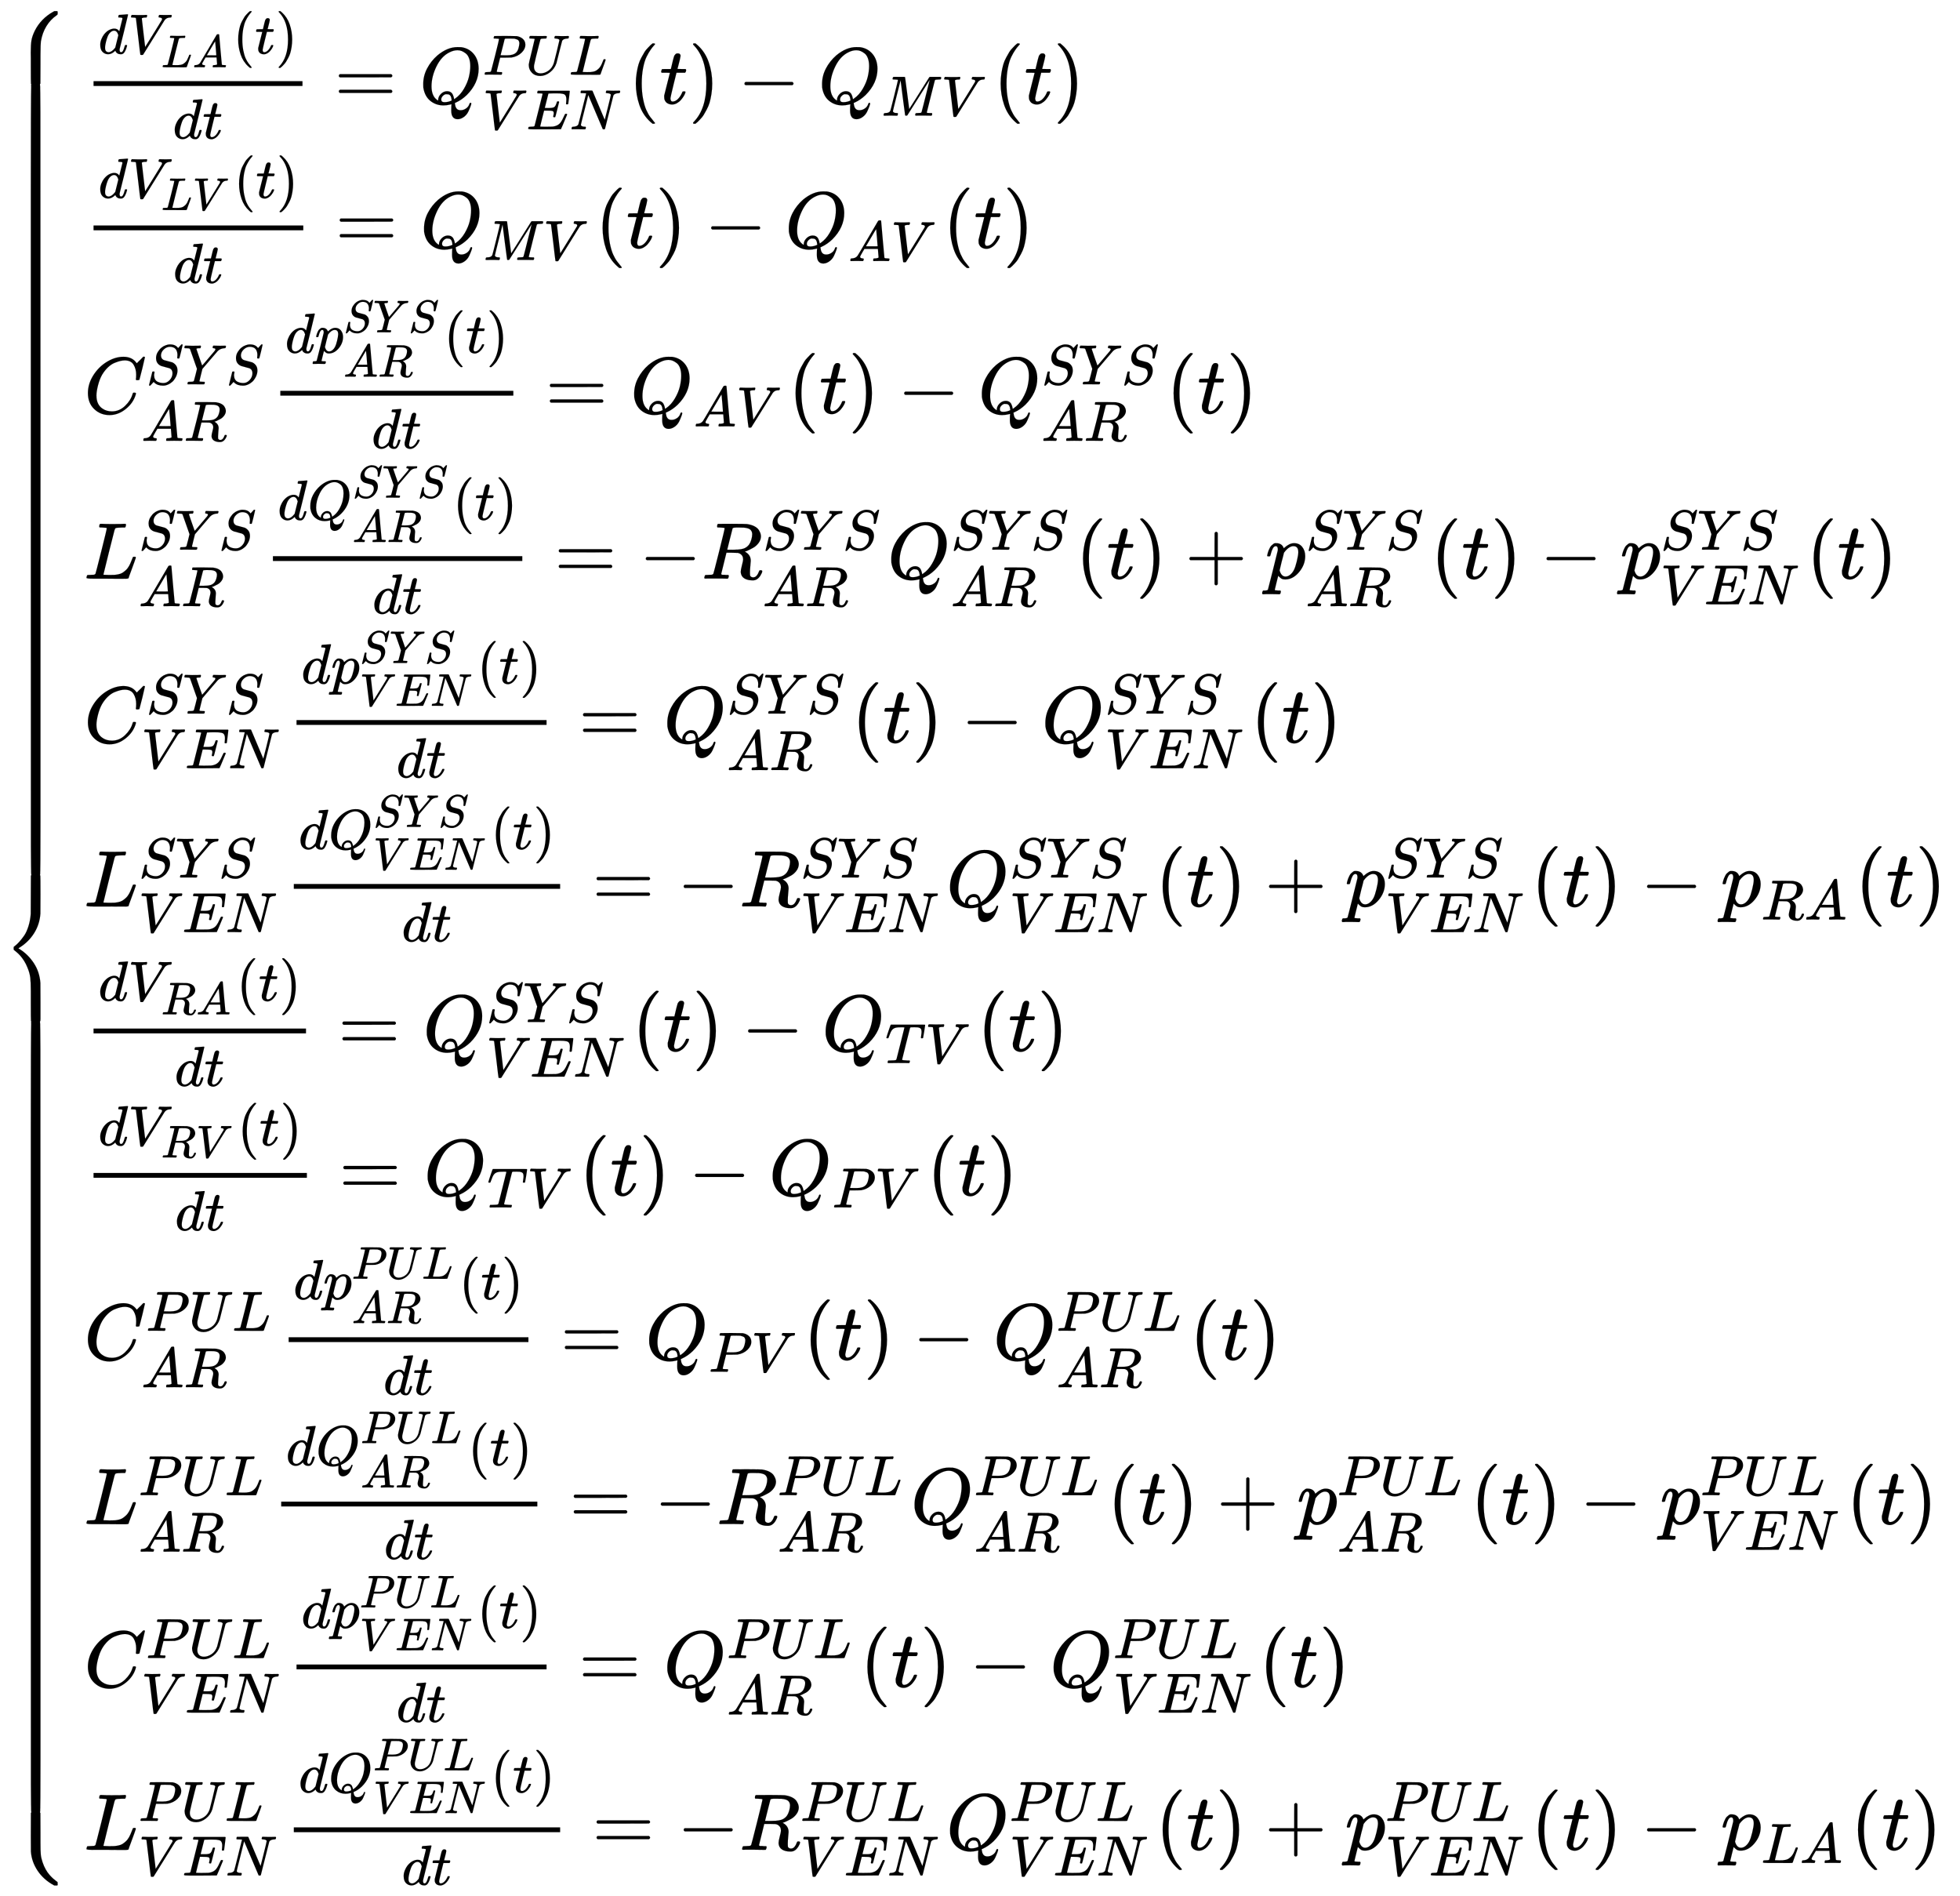 <svg xmlns:xlink="http://www.w3.org/1999/xlink" width="56.694ex" height="54.843ex" style="vertical-align: -26.526ex; margin-bottom: -0.312ex;" viewBox="0 -12057.5 24409.8 23612.7" role="img" focusable="false" xmlns="http://www.w3.org/2000/svg" aria-labelledby="MathJax-SVG-1-Title"><title id="MathJax-SVG-1-Title">StartLayout Enlarged left brace 1st Row  StartFraction d upper V Subscript upper L upper A Baseline left parenthesis t right parenthesis Over d t EndFraction equals upper Q Subscript upper V upper E upper N Superscript upper P upper U upper L Baseline left parenthesis t right parenthesis minus upper Q Subscript upper M upper V Baseline left parenthesis t right parenthesis 2nd Row  StartFraction d upper V Subscript upper L upper V Baseline left parenthesis t right parenthesis Over d t EndFraction equals upper Q Subscript upper M upper V Baseline left parenthesis t right parenthesis minus upper Q Subscript upper A upper V Baseline left parenthesis t right parenthesis 3rd Row  upper C Subscript upper A upper R Superscript upper S upper Y upper S Baseline StartFraction d p Subscript upper A upper R Superscript upper S upper Y upper S Baseline left parenthesis t right parenthesis Over d t EndFraction equals upper Q Subscript upper A upper V Baseline left parenthesis t right parenthesis minus upper Q Subscript upper A upper R Superscript upper S upper Y upper S Baseline left parenthesis t right parenthesis 4th Row  upper L Subscript upper A upper R Superscript upper S upper Y upper S Baseline StartFraction d upper Q Subscript upper A upper R Superscript upper S upper Y upper S Baseline left parenthesis t right parenthesis Over d t EndFraction equals minus upper R Subscript upper A upper R Superscript upper S upper Y upper S Baseline upper Q Subscript upper A upper R Superscript upper S upper Y upper S Baseline left parenthesis t right parenthesis plus p Subscript upper A upper R Superscript upper S upper Y upper S Baseline left parenthesis t right parenthesis minus p Subscript upper V upper E upper N Superscript upper S upper Y upper S Baseline left parenthesis t right parenthesis 5th Row  upper C Subscript upper V upper E upper N Superscript upper S upper Y upper S Baseline StartFraction d p Subscript upper V upper E upper N Superscript upper S upper Y upper S Baseline left parenthesis t right parenthesis Over d t EndFraction equals upper Q Subscript upper A upper R Superscript upper S upper Y upper S Baseline left parenthesis t right parenthesis minus upper Q Subscript upper V upper E upper N Superscript upper S upper Y upper S Baseline left parenthesis t right parenthesis 6th Row  upper L Subscript upper V upper E upper N Superscript upper S upper Y upper S Baseline StartFraction d upper Q Subscript upper V upper E upper N Superscript upper S upper Y upper S Baseline left parenthesis t right parenthesis Over d t EndFraction equals minus upper R Subscript upper V upper E upper N Superscript upper S upper Y upper S Baseline upper Q Subscript upper V upper E upper N Superscript upper S upper Y upper S Baseline left parenthesis t right parenthesis plus p Subscript upper V upper E upper N Superscript upper S upper Y upper S Baseline left parenthesis t right parenthesis minus p Subscript upper R upper A Baseline left parenthesis t right parenthesis 7th Row  StartFraction d upper V Subscript upper R upper A Baseline left parenthesis t right parenthesis Over d t EndFraction equals upper Q Subscript upper V upper E upper N Superscript upper S upper Y upper S Baseline left parenthesis t right parenthesis minus upper Q Subscript upper T upper V Baseline left parenthesis t right parenthesis 8th Row  StartFraction d upper V Subscript upper R upper V Baseline left parenthesis t right parenthesis Over d t EndFraction equals upper Q Subscript upper T upper V Baseline left parenthesis t right parenthesis minus upper Q Subscript upper P upper V Baseline left parenthesis t right parenthesis 9th Row  upper C Subscript upper A upper R Superscript upper P upper U upper L Baseline StartFraction d p Subscript upper A upper R Superscript upper P upper U upper L Baseline left parenthesis t right parenthesis Over d t EndFraction equals upper Q Subscript upper P upper V Baseline left parenthesis t right parenthesis minus upper Q Subscript upper A upper R Superscript upper P upper U upper L Baseline left parenthesis t right parenthesis 10th Row  upper L Subscript upper A upper R Superscript upper P upper U upper L Baseline StartFraction d upper Q Subscript upper A upper R Superscript upper P upper U upper L Baseline left parenthesis t right parenthesis Over d t EndFraction equals minus upper R Subscript upper A upper R Superscript upper P upper U upper L Baseline upper Q Subscript upper A upper R Superscript upper P upper U upper L Baseline left parenthesis t right parenthesis plus p Subscript upper A upper R Superscript upper P upper U upper L Baseline left parenthesis t right parenthesis minus p Subscript upper V upper E upper N Superscript upper P upper U upper L Baseline left parenthesis t right parenthesis 11th Row  upper C Subscript upper V upper E upper N Superscript upper P upper U upper L Baseline StartFraction d p Subscript upper V upper E upper N Superscript upper P upper U upper L Baseline left parenthesis t right parenthesis Over d t EndFraction equals upper Q Subscript upper A upper R Superscript upper P upper U upper L Baseline left parenthesis t right parenthesis minus upper Q Subscript upper V upper E upper N Superscript upper P upper U upper L Baseline left parenthesis t right parenthesis 12th Row  upper L Subscript upper V upper E upper N Superscript upper P upper U upper L Baseline StartFraction d upper Q Subscript upper V upper E upper N Superscript upper P upper U upper L Baseline left parenthesis t right parenthesis Over d t EndFraction equals minus upper R Subscript upper V upper E upper N Superscript upper P upper U upper L Baseline upper Q Subscript upper V upper E upper N Superscript upper P upper U upper L Baseline left parenthesis t right parenthesis plus p Subscript upper V upper E upper N Superscript upper P upper U upper L Baseline left parenthesis t right parenthesis minus p Subscript upper L upper A Baseline left parenthesis t right parenthesis EndLayout</title><defs aria-hidden="true"><path stroke-width="1" id="E1-MJMAIN-7B" d="M434 -231Q434 -244 428 -250H410Q281 -250 230 -184Q225 -177 222 -172T217 -161T213 -148T211 -133T210 -111T209 -84T209 -47T209 0Q209 21 209 53Q208 142 204 153Q203 154 203 155Q189 191 153 211T82 231Q71 231 68 234T65 250T68 266T82 269Q116 269 152 289T203 345Q208 356 208 377T209 529V579Q209 634 215 656T244 698Q270 724 324 740Q361 748 377 749Q379 749 390 749T408 750H428Q434 744 434 732Q434 719 431 716Q429 713 415 713Q362 710 332 689T296 647Q291 634 291 499V417Q291 370 288 353T271 314Q240 271 184 255L170 250L184 245Q202 239 220 230T262 196T290 137Q291 131 291 1Q291 -134 296 -147Q306 -174 339 -192T415 -213Q429 -213 431 -216Q434 -219 434 -231Z"></path><path stroke-width="1" id="E1-MJMATHI-64" d="M366 683Q367 683 438 688T511 694Q523 694 523 686Q523 679 450 384T375 83T374 68Q374 26 402 26Q411 27 422 35Q443 55 463 131Q469 151 473 152Q475 153 483 153H487H491Q506 153 506 145Q506 140 503 129Q490 79 473 48T445 8T417 -8Q409 -10 393 -10Q359 -10 336 5T306 36L300 51Q299 52 296 50Q294 48 292 46Q233 -10 172 -10Q117 -10 75 30T33 157Q33 205 53 255T101 341Q148 398 195 420T280 442Q336 442 364 400Q369 394 369 396Q370 400 396 505T424 616Q424 629 417 632T378 637H357Q351 643 351 645T353 664Q358 683 366 683ZM352 326Q329 405 277 405Q242 405 210 374T160 293Q131 214 119 129Q119 126 119 118T118 106Q118 61 136 44T179 26Q233 26 290 98L298 109L352 326Z"></path><path stroke-width="1" id="E1-MJMATHI-56" d="M52 648Q52 670 65 683H76Q118 680 181 680Q299 680 320 683H330Q336 677 336 674T334 656Q329 641 325 637H304Q282 635 274 635Q245 630 242 620Q242 618 271 369T301 118L374 235Q447 352 520 471T595 594Q599 601 599 609Q599 633 555 637Q537 637 537 648Q537 649 539 661Q542 675 545 679T558 683Q560 683 570 683T604 682T668 681Q737 681 755 683H762Q769 676 769 672Q769 655 760 640Q757 637 743 637Q730 636 719 635T698 630T682 623T670 615T660 608T652 599T645 592L452 282Q272 -9 266 -16Q263 -18 259 -21L241 -22H234Q216 -22 216 -15Q213 -9 177 305Q139 623 138 626Q133 637 76 637H59Q52 642 52 648Z"></path><path stroke-width="1" id="E1-MJMATHI-4C" d="M228 637Q194 637 192 641Q191 643 191 649Q191 673 202 682Q204 683 217 683Q271 680 344 680Q485 680 506 683H518Q524 677 524 674T522 656Q517 641 513 637H475Q406 636 394 628Q387 624 380 600T313 336Q297 271 279 198T252 88L243 52Q243 48 252 48T311 46H328Q360 46 379 47T428 54T478 72T522 106T564 161Q580 191 594 228T611 270Q616 273 628 273H641Q647 264 647 262T627 203T583 83T557 9Q555 4 553 3T537 0T494 -1Q483 -1 418 -1T294 0H116Q32 0 32 10Q32 17 34 24Q39 43 44 45Q48 46 59 46H65Q92 46 125 49Q139 52 144 61Q147 65 216 339T285 628Q285 635 228 637Z"></path><path stroke-width="1" id="E1-MJMATHI-41" d="M208 74Q208 50 254 46Q272 46 272 35Q272 34 270 22Q267 8 264 4T251 0Q249 0 239 0T205 1T141 2Q70 2 50 0H42Q35 7 35 11Q37 38 48 46H62Q132 49 164 96Q170 102 345 401T523 704Q530 716 547 716H555H572Q578 707 578 706L606 383Q634 60 636 57Q641 46 701 46Q726 46 726 36Q726 34 723 22Q720 7 718 4T704 0Q701 0 690 0T651 1T578 2Q484 2 455 0H443Q437 6 437 9T439 27Q443 40 445 43L449 46H469Q523 49 533 63L521 213H283L249 155Q208 86 208 74ZM516 260Q516 271 504 416T490 562L463 519Q447 492 400 412L310 260L413 259Q516 259 516 260Z"></path><path stroke-width="1" id="E1-MJMAIN-28" d="M94 250Q94 319 104 381T127 488T164 576T202 643T244 695T277 729T302 750H315H319Q333 750 333 741Q333 738 316 720T275 667T226 581T184 443T167 250T184 58T225 -81T274 -167T316 -220T333 -241Q333 -250 318 -250H315H302L274 -226Q180 -141 137 -14T94 250Z"></path><path stroke-width="1" id="E1-MJMATHI-74" d="M26 385Q19 392 19 395Q19 399 22 411T27 425Q29 430 36 430T87 431H140L159 511Q162 522 166 540T173 566T179 586T187 603T197 615T211 624T229 626Q247 625 254 615T261 596Q261 589 252 549T232 470L222 433Q222 431 272 431H323Q330 424 330 420Q330 398 317 385H210L174 240Q135 80 135 68Q135 26 162 26Q197 26 230 60T283 144Q285 150 288 151T303 153H307Q322 153 322 145Q322 142 319 133Q314 117 301 95T267 48T216 6T155 -11Q125 -11 98 4T59 56Q57 64 57 83V101L92 241Q127 382 128 383Q128 385 77 385H26Z"></path><path stroke-width="1" id="E1-MJMAIN-29" d="M60 749L64 750Q69 750 74 750H86L114 726Q208 641 251 514T294 250Q294 182 284 119T261 12T224 -76T186 -143T145 -194T113 -227T90 -246Q87 -249 86 -250H74Q66 -250 63 -250T58 -247T55 -238Q56 -237 66 -225Q221 -64 221 250T66 725Q56 737 55 738Q55 746 60 749Z"></path><path stroke-width="1" id="E1-MJMAIN-3D" d="M56 347Q56 360 70 367H707Q722 359 722 347Q722 336 708 328L390 327H72Q56 332 56 347ZM56 153Q56 168 72 173H708Q722 163 722 153Q722 140 707 133H70Q56 140 56 153Z"></path><path stroke-width="1" id="E1-MJMATHI-51" d="M399 -80Q399 -47 400 -30T402 -11V-7L387 -11Q341 -22 303 -22Q208 -22 138 35T51 201Q50 209 50 244Q50 346 98 438T227 601Q351 704 476 704Q514 704 524 703Q621 689 680 617T740 435Q740 255 592 107Q529 47 461 16L444 8V3Q444 2 449 -24T470 -66T516 -82Q551 -82 583 -60T625 -3Q631 11 638 11Q647 11 649 2Q649 -6 639 -34T611 -100T557 -165T481 -194Q399 -194 399 -87V-80ZM636 468Q636 523 621 564T580 625T530 655T477 665Q429 665 379 640Q277 591 215 464T153 216Q153 110 207 59Q231 38 236 38V46Q236 86 269 120T347 155Q372 155 390 144T417 114T429 82T435 55L448 64Q512 108 557 185T619 334T636 468ZM314 18Q362 18 404 39L403 49Q399 104 366 115Q354 117 347 117Q344 117 341 117T337 118Q317 118 296 98T274 52Q274 18 314 18Z"></path><path stroke-width="1" id="E1-MJMATHI-50" d="M287 628Q287 635 230 637Q206 637 199 638T192 648Q192 649 194 659Q200 679 203 681T397 683Q587 682 600 680Q664 669 707 631T751 530Q751 453 685 389Q616 321 507 303Q500 302 402 301H307L277 182Q247 66 247 59Q247 55 248 54T255 50T272 48T305 46H336Q342 37 342 35Q342 19 335 5Q330 0 319 0Q316 0 282 1T182 2Q120 2 87 2T51 1Q33 1 33 11Q33 13 36 25Q40 41 44 43T67 46Q94 46 127 49Q141 52 146 61Q149 65 218 339T287 628ZM645 554Q645 567 643 575T634 597T609 619T560 635Q553 636 480 637Q463 637 445 637T416 636T404 636Q391 635 386 627Q384 621 367 550T332 412T314 344Q314 342 395 342H407H430Q542 342 590 392Q617 419 631 471T645 554Z"></path><path stroke-width="1" id="E1-MJMATHI-55" d="M107 637Q73 637 71 641Q70 643 70 649Q70 673 81 682Q83 683 98 683Q139 681 234 681Q268 681 297 681T342 682T362 682Q378 682 378 672Q378 670 376 658Q371 641 366 638H364Q362 638 359 638T352 638T343 637T334 637Q295 636 284 634T266 623Q265 621 238 518T184 302T154 169Q152 155 152 140Q152 86 183 55T269 24Q336 24 403 69T501 205L552 406Q599 598 599 606Q599 633 535 637Q511 637 511 648Q511 650 513 660Q517 676 519 679T529 683Q532 683 561 682T645 680Q696 680 723 681T752 682Q767 682 767 672Q767 650 759 642Q756 637 737 637Q666 633 648 597Q646 592 598 404Q557 235 548 205Q515 105 433 42T263 -22Q171 -22 116 34T60 167V183Q60 201 115 421Q164 622 164 628Q164 635 107 637Z"></path><path stroke-width="1" id="E1-MJMATHI-45" d="M492 213Q472 213 472 226Q472 230 477 250T482 285Q482 316 461 323T364 330H312Q311 328 277 192T243 52Q243 48 254 48T334 46Q428 46 458 48T518 61Q567 77 599 117T670 248Q680 270 683 272Q690 274 698 274Q718 274 718 261Q613 7 608 2Q605 0 322 0H133Q31 0 31 11Q31 13 34 25Q38 41 42 43T65 46Q92 46 125 49Q139 52 144 61Q146 66 215 342T285 622Q285 629 281 629Q273 632 228 634H197Q191 640 191 642T193 659Q197 676 203 680H757Q764 676 764 669Q764 664 751 557T737 447Q735 440 717 440H705Q698 445 698 453L701 476Q704 500 704 528Q704 558 697 578T678 609T643 625T596 632T532 634H485Q397 633 392 631Q388 629 386 622Q385 619 355 499T324 377Q347 376 372 376H398Q464 376 489 391T534 472Q538 488 540 490T557 493Q562 493 565 493T570 492T572 491T574 487T577 483L544 351Q511 218 508 216Q505 213 492 213Z"></path><path stroke-width="1" id="E1-MJMATHI-4E" d="M234 637Q231 637 226 637Q201 637 196 638T191 649Q191 676 202 682Q204 683 299 683Q376 683 387 683T401 677Q612 181 616 168L670 381Q723 592 723 606Q723 633 659 637Q635 637 635 648Q635 650 637 660Q641 676 643 679T653 683Q656 683 684 682T767 680Q817 680 843 681T873 682Q888 682 888 672Q888 650 880 642Q878 637 858 637Q787 633 769 597L620 7Q618 0 599 0Q585 0 582 2Q579 5 453 305L326 604L261 344Q196 88 196 79Q201 46 268 46H278Q284 41 284 38T282 19Q278 6 272 0H259Q228 2 151 2Q123 2 100 2T63 2T46 1Q31 1 31 10Q31 14 34 26T39 40Q41 46 62 46Q130 49 150 85Q154 91 221 362L289 634Q287 635 234 637Z"></path><path stroke-width="1" id="E1-MJMAIN-2212" d="M84 237T84 250T98 270H679Q694 262 694 250T679 230H98Q84 237 84 250Z"></path><path stroke-width="1" id="E1-MJMATHI-4D" d="M289 629Q289 635 232 637Q208 637 201 638T194 648Q194 649 196 659Q197 662 198 666T199 671T201 676T203 679T207 681T212 683T220 683T232 684Q238 684 262 684T307 683Q386 683 398 683T414 678Q415 674 451 396L487 117L510 154Q534 190 574 254T662 394Q837 673 839 675Q840 676 842 678T846 681L852 683H948Q965 683 988 683T1017 684Q1051 684 1051 673Q1051 668 1048 656T1045 643Q1041 637 1008 637Q968 636 957 634T939 623Q936 618 867 340T797 59Q797 55 798 54T805 50T822 48T855 46H886Q892 37 892 35Q892 19 885 5Q880 0 869 0Q864 0 828 1T736 2Q675 2 644 2T609 1Q592 1 592 11Q592 13 594 25Q598 41 602 43T625 46Q652 46 685 49Q699 52 704 61Q706 65 742 207T813 490T848 631L654 322Q458 10 453 5Q451 4 449 3Q444 0 433 0Q418 0 415 7Q413 11 374 317L335 624L267 354Q200 88 200 79Q206 46 272 46H282Q288 41 289 37T286 19Q282 3 278 1Q274 0 267 0Q265 0 255 0T221 1T157 2Q127 2 95 1T58 0Q43 0 39 2T35 11Q35 13 38 25T43 40Q45 46 65 46Q135 46 154 86Q158 92 223 354T289 629Z"></path><path stroke-width="1" id="E1-MJMATHI-43" d="M50 252Q50 367 117 473T286 641T490 704Q580 704 633 653Q642 643 648 636T656 626L657 623Q660 623 684 649Q691 655 699 663T715 679T725 690L740 705H746Q760 705 760 698Q760 694 728 561Q692 422 692 421Q690 416 687 415T669 413H653Q647 419 647 422Q647 423 648 429T650 449T651 481Q651 552 619 605T510 659Q484 659 454 652T382 628T299 572T226 479Q194 422 175 346T156 222Q156 108 232 58Q280 24 350 24Q441 24 512 92T606 240Q610 253 612 255T628 257Q648 257 648 248Q648 243 647 239Q618 132 523 55T319 -22Q206 -22 128 53T50 252Z"></path><path stroke-width="1" id="E1-MJMATHI-53" d="M308 24Q367 24 416 76T466 197Q466 260 414 284Q308 311 278 321T236 341Q176 383 176 462Q176 523 208 573T273 648Q302 673 343 688T407 704H418H425Q521 704 564 640Q565 640 577 653T603 682T623 704Q624 704 627 704T632 705Q645 705 645 698T617 577T585 459T569 456Q549 456 549 465Q549 471 550 475Q550 478 551 494T553 520Q553 554 544 579T526 616T501 641Q465 662 419 662Q362 662 313 616T263 510Q263 480 278 458T319 427Q323 425 389 408T456 390Q490 379 522 342T554 242Q554 216 546 186Q541 164 528 137T492 78T426 18T332 -20Q320 -22 298 -22Q199 -22 144 33L134 44L106 13Q83 -14 78 -18T65 -22Q52 -22 52 -14Q52 -11 110 221Q112 227 130 227H143Q149 221 149 216Q149 214 148 207T144 186T142 153Q144 114 160 87T203 47T255 29T308 24Z"></path><path stroke-width="1" id="E1-MJMATHI-59" d="M66 637Q54 637 49 637T39 638T32 641T30 647T33 664T42 682Q44 683 56 683Q104 680 165 680Q288 680 306 683H316Q322 677 322 674T320 656Q316 643 310 637H298Q242 637 242 624Q242 619 292 477T343 333L346 336Q350 340 358 349T379 373T411 410T454 461Q546 568 561 587T577 618Q577 634 545 637Q528 637 528 647Q528 649 530 661Q533 676 535 679T549 683Q551 683 578 682T657 680Q684 680 713 681T746 682Q763 682 763 673Q763 669 760 657T755 643Q753 637 734 637Q662 632 617 587Q608 578 477 424L348 273L322 169Q295 62 295 57Q295 46 363 46Q379 46 384 45T390 35Q390 33 388 23Q384 6 382 4T366 1Q361 1 324 1T232 2Q170 2 138 2T102 1Q84 1 84 9Q84 14 87 24Q88 27 89 30T90 35T91 39T93 42T96 44T101 45T107 45T116 46T129 46Q168 47 180 50T198 63Q201 68 227 171L252 274L129 623Q128 624 127 625T125 627T122 629T118 631T113 633T105 634T96 635T83 636T66 637Z"></path><path stroke-width="1" id="E1-MJMATHI-52" d="M230 637Q203 637 198 638T193 649Q193 676 204 682Q206 683 378 683Q550 682 564 680Q620 672 658 652T712 606T733 563T739 529Q739 484 710 445T643 385T576 351T538 338L545 333Q612 295 612 223Q612 212 607 162T602 80V71Q602 53 603 43T614 25T640 16Q668 16 686 38T712 85Q717 99 720 102T735 105Q755 105 755 93Q755 75 731 36Q693 -21 641 -21H632Q571 -21 531 4T487 82Q487 109 502 166T517 239Q517 290 474 313Q459 320 449 321T378 323H309L277 193Q244 61 244 59Q244 55 245 54T252 50T269 48T302 46H333Q339 38 339 37T336 19Q332 6 326 0H311Q275 2 180 2Q146 2 117 2T71 2T50 1Q33 1 33 10Q33 12 36 24Q41 43 46 45Q50 46 61 46H67Q94 46 127 49Q141 52 146 61Q149 65 218 339T287 628Q287 635 230 637ZM630 554Q630 586 609 608T523 636Q521 636 500 636T462 637H440Q393 637 386 627Q385 624 352 494T319 361Q319 360 388 360Q466 361 492 367Q556 377 592 426Q608 449 619 486T630 554Z"></path><path stroke-width="1" id="E1-MJMATHI-70" d="M23 287Q24 290 25 295T30 317T40 348T55 381T75 411T101 433T134 442Q209 442 230 378L240 387Q302 442 358 442Q423 442 460 395T497 281Q497 173 421 82T249 -10Q227 -10 210 -4Q199 1 187 11T168 28L161 36Q160 35 139 -51T118 -138Q118 -144 126 -145T163 -148H188Q194 -155 194 -157T191 -175Q188 -187 185 -190T172 -194Q170 -194 161 -194T127 -193T65 -192Q-5 -192 -24 -194H-32Q-39 -187 -39 -183Q-37 -156 -26 -148H-6Q28 -147 33 -136Q36 -130 94 103T155 350Q156 355 156 364Q156 405 131 405Q109 405 94 377T71 316T59 280Q57 278 43 278H29Q23 284 23 287ZM178 102Q200 26 252 26Q282 26 310 49T356 107Q374 141 392 215T411 325V331Q411 405 350 405Q339 405 328 402T306 393T286 380T269 365T254 350T243 336T235 326L232 322Q232 321 229 308T218 264T204 212Q178 106 178 102Z"></path><path stroke-width="1" id="E1-MJMAIN-2B" d="M56 237T56 250T70 270H369V420L370 570Q380 583 389 583Q402 583 409 568V270H707Q722 262 722 250T707 230H409V-68Q401 -82 391 -82H389H387Q375 -82 369 -68V230H70Q56 237 56 250Z"></path><path stroke-width="1" id="E1-MJMATHI-54" d="M40 437Q21 437 21 445Q21 450 37 501T71 602L88 651Q93 669 101 677H569H659Q691 677 697 676T704 667Q704 661 687 553T668 444Q668 437 649 437Q640 437 637 437T631 442L629 445Q629 451 635 490T641 551Q641 586 628 604T573 629Q568 630 515 631Q469 631 457 630T439 622Q438 621 368 343T298 60Q298 48 386 46Q418 46 427 45T436 36Q436 31 433 22Q429 4 424 1L422 0Q419 0 415 0Q410 0 363 1T228 2Q99 2 64 0H49Q43 6 43 9T45 27Q49 40 55 46H83H94Q174 46 189 55Q190 56 191 56Q196 59 201 76T241 233Q258 301 269 344Q339 619 339 625Q339 630 310 630H279Q212 630 191 624Q146 614 121 583T67 467Q60 445 57 441T43 437H40Z"></path><path stroke-width="1" id="E1-MJSZ4-23A7" d="M712 899L718 893V876V865Q718 854 704 846Q627 793 577 710T510 525Q510 524 509 521Q505 493 504 349Q504 345 504 334Q504 277 504 240Q504 -2 503 -4Q502 -8 494 -9T444 -10Q392 -10 390 -9Q387 -8 386 -5Q384 5 384 230Q384 262 384 312T383 382Q383 481 392 535T434 656Q510 806 664 892L677 899H712Z"></path><path stroke-width="1" id="E1-MJSZ4-23A9" d="M718 -893L712 -899H677L666 -893Q542 -825 468 -714T385 -476Q384 -466 384 -282Q384 3 385 5L389 9Q392 10 444 10Q486 10 494 9T503 4Q504 2 504 -239V-310V-366Q504 -470 508 -513T530 -609Q546 -657 569 -698T617 -767T661 -812T699 -843T717 -856T718 -876V-893Z"></path><path stroke-width="1" id="E1-MJSZ4-23A8" d="M389 1159Q391 1160 455 1160Q496 1160 498 1159Q501 1158 502 1155Q504 1145 504 924Q504 691 503 682Q494 549 425 439T243 259L229 250L243 241Q349 175 421 66T503 -182Q504 -191 504 -424Q504 -600 504 -629T499 -659H498Q496 -660 444 -660T390 -659Q387 -658 386 -655Q384 -645 384 -425V-282Q384 -176 377 -116T342 10Q325 54 301 92T255 155T214 196T183 222T171 232Q170 233 170 250T171 268Q171 269 191 284T240 331T300 407T354 524T383 679Q384 691 384 925Q384 1152 385 1155L389 1159Z"></path><path stroke-width="1" id="E1-MJSZ4-23AA" d="M384 150V266Q384 304 389 309Q391 310 455 310Q496 310 498 309Q502 308 503 298Q504 283 504 150Q504 32 504 12T499 -9H498Q496 -10 444 -10T390 -9Q386 -8 385 2Q384 17 384 150Z"></path></defs><g stroke="currentColor" fill="currentColor" stroke-width="0" transform="matrix(1 0 0 -1 0 0)" aria-hidden="true"><g transform="translate(0,11920)"> <use xlink:href="#E1-MJSZ4-23A7" x="0" y="-900"></use><g transform="translate(0,-10469.966) scale(1,30.897)"> <use xlink:href="#E1-MJSZ4-23AA"></use></g> <use xlink:href="#E1-MJSZ4-23A8" x="0" y="-11921"></use><g transform="translate(0,-22140.799) scale(1,30.897)"> <use xlink:href="#E1-MJSZ4-23AA"></use></g> <use xlink:href="#E1-MJSZ4-23A9" x="0" y="-22442"></use></g><g transform="translate(1056,0)"><g transform="translate(-11,0)"><g transform="translate(0,10767)"><g transform="translate(120,0)"><rect stroke="none" width="2602" height="60" x="0" y="220"></rect><g transform="translate(60,622)"> <use transform="scale(0.707)" xlink:href="#E1-MJMATHI-64" x="0" y="0"></use><g transform="translate(370,0)"> <use transform="scale(0.707)" xlink:href="#E1-MJMATHI-56" x="0" y="0"></use><g transform="translate(412,-169)"> <use transform="scale(0.574)" xlink:href="#E1-MJMATHI-4C" x="0" y="0"></use> <use transform="scale(0.574)" xlink:href="#E1-MJMATHI-41" x="681" y="0"></use></g></g> <use transform="scale(0.707)" xlink:href="#E1-MJMAIN-28" x="2369" y="0"></use> <use transform="scale(0.707)" xlink:href="#E1-MJMATHI-74" x="2759" y="0"></use> <use transform="scale(0.707)" xlink:href="#E1-MJMAIN-29" x="3120" y="0"></use></g><g transform="translate(988,-436)"> <use transform="scale(0.707)" xlink:href="#E1-MJMATHI-64" x="0" y="0"></use> <use transform="scale(0.707)" xlink:href="#E1-MJMATHI-74" x="523" y="0"></use></g></g> <use xlink:href="#E1-MJMAIN-3D" x="3119" y="0"></use><g transform="translate(4176,0)"> <use xlink:href="#E1-MJMATHI-51" x="0" y="0"></use><g transform="translate(791,360)"> <use transform="scale(0.707)" xlink:href="#E1-MJMATHI-50" x="0" y="0"></use> <use transform="scale(0.707)" xlink:href="#E1-MJMATHI-55" x="751" y="0"></use> <use transform="scale(0.707)" xlink:href="#E1-MJMATHI-4C" x="1518" y="0"></use></g><g transform="translate(791,-320)"> <use transform="scale(0.707)" xlink:href="#E1-MJMATHI-56" x="0" y="0"></use> <use transform="scale(0.707)" xlink:href="#E1-MJMATHI-45" x="769" y="0"></use> <use transform="scale(0.707)" xlink:href="#E1-MJMATHI-4E" x="1533" y="0"></use></g></g> <use xlink:href="#E1-MJMAIN-28" x="6780" y="0"></use> <use xlink:href="#E1-MJMATHI-74" x="7170" y="0"></use> <use xlink:href="#E1-MJMAIN-29" x="7531" y="0"></use> <use xlink:href="#E1-MJMAIN-2212" x="8143" y="0"></use><g transform="translate(9143,0)"> <use xlink:href="#E1-MJMATHI-51" x="0" y="0"></use><g transform="translate(791,-150)"> <use transform="scale(0.707)" xlink:href="#E1-MJMATHI-4D" x="0" y="0"></use> <use transform="scale(0.707)" xlink:href="#E1-MJMATHI-56" x="1051" y="0"></use></g></g> <use xlink:href="#E1-MJMAIN-28" x="11323" y="0"></use> <use xlink:href="#E1-MJMATHI-74" x="11712" y="0"></use> <use xlink:href="#E1-MJMAIN-29" x="12074" y="0"></use></g><g transform="translate(0,8970)"><g transform="translate(120,0)"><rect stroke="none" width="2612" height="60" x="0" y="220"></rect><g transform="translate(60,622)"> <use transform="scale(0.707)" xlink:href="#E1-MJMATHI-64" x="0" y="0"></use><g transform="translate(370,0)"> <use transform="scale(0.707)" xlink:href="#E1-MJMATHI-56" x="0" y="0"></use><g transform="translate(412,-150)"> <use transform="scale(0.574)" xlink:href="#E1-MJMATHI-4C" x="0" y="0"></use> <use transform="scale(0.574)" xlink:href="#E1-MJMATHI-56" x="681" y="0"></use></g></g> <use transform="scale(0.707)" xlink:href="#E1-MJMAIN-28" x="2385" y="0"></use> <use transform="scale(0.707)" xlink:href="#E1-MJMATHI-74" x="2774" y="0"></use> <use transform="scale(0.707)" xlink:href="#E1-MJMAIN-29" x="3136" y="0"></use></g><g transform="translate(993,-436)"> <use transform="scale(0.707)" xlink:href="#E1-MJMATHI-64" x="0" y="0"></use> <use transform="scale(0.707)" xlink:href="#E1-MJMATHI-74" x="523" y="0"></use></g></g> <use xlink:href="#E1-MJMAIN-3D" x="3130" y="0"></use><g transform="translate(4186,0)"> <use xlink:href="#E1-MJMATHI-51" x="0" y="0"></use><g transform="translate(791,-150)"> <use transform="scale(0.707)" xlink:href="#E1-MJMATHI-4D" x="0" y="0"></use> <use transform="scale(0.707)" xlink:href="#E1-MJMATHI-56" x="1051" y="0"></use></g></g> <use xlink:href="#E1-MJMAIN-28" x="6366" y="0"></use> <use xlink:href="#E1-MJMATHI-74" x="6755" y="0"></use> <use xlink:href="#E1-MJMAIN-29" x="7117" y="0"></use> <use xlink:href="#E1-MJMAIN-2212" x="7728" y="0"></use><g transform="translate(8729,0)"> <use xlink:href="#E1-MJMATHI-51" x="0" y="0"></use><g transform="translate(791,-163)"> <use transform="scale(0.707)" xlink:href="#E1-MJMATHI-41" x="0" y="0"></use> <use transform="scale(0.707)" xlink:href="#E1-MJMATHI-56" x="750" y="0"></use></g></g> <use xlink:href="#E1-MJMAIN-28" x="10695" y="0"></use> <use xlink:href="#E1-MJMATHI-74" x="11085" y="0"></use> <use xlink:href="#E1-MJMAIN-29" x="11446" y="0"></use></g><g transform="translate(0,6911)"> <use xlink:href="#E1-MJMATHI-43" x="0" y="0"></use><g transform="translate(774,360)"> <use transform="scale(0.707)" xlink:href="#E1-MJMATHI-53" x="0" y="0"></use> <use transform="scale(0.707)" xlink:href="#E1-MJMATHI-59" x="645" y="0"></use> <use transform="scale(0.707)" xlink:href="#E1-MJMATHI-53" x="1408" y="0"></use></g><g transform="translate(715,-343)"> <use transform="scale(0.707)" xlink:href="#E1-MJMATHI-41" x="0" y="0"></use> <use transform="scale(0.707)" xlink:href="#E1-MJMATHI-52" x="750" y="0"></use></g><g transform="translate(2326,0)"><g transform="translate(120,0)"><rect stroke="none" width="2902" height="60" x="0" y="220"></rect><g transform="translate(60,752)"> <use transform="scale(0.707)" xlink:href="#E1-MJMATHI-64" x="0" y="0"></use><g transform="translate(370,0)"> <use transform="scale(0.707)" xlink:href="#E1-MJMATHI-70" x="0" y="0"></use><g transform="translate(356,256)"> <use transform="scale(0.574)" xlink:href="#E1-MJMATHI-53" x="0" y="0"></use> <use transform="scale(0.574)" xlink:href="#E1-MJMATHI-59" x="645" y="0"></use> <use transform="scale(0.574)" xlink:href="#E1-MJMATHI-53" x="1409" y="0"></use></g><g transform="translate(356,-296)"> <use transform="scale(0.574)" xlink:href="#E1-MJMATHI-41" x="0" y="0"></use> <use transform="scale(0.574)" xlink:href="#E1-MJMATHI-52" x="750" y="0"></use></g></g> <use transform="scale(0.707)" xlink:href="#E1-MJMAIN-28" x="2794" y="0"></use> <use transform="scale(0.707)" xlink:href="#E1-MJMATHI-74" x="3184" y="0"></use> <use transform="scale(0.707)" xlink:href="#E1-MJMAIN-29" x="3545" y="0"></use></g><g transform="translate(1138,-436)"> <use transform="scale(0.707)" xlink:href="#E1-MJMATHI-64" x="0" y="0"></use> <use transform="scale(0.707)" xlink:href="#E1-MJMATHI-74" x="523" y="0"></use></g></g></g> <use xlink:href="#E1-MJMAIN-3D" x="5747" y="0"></use><g transform="translate(6803,0)"> <use xlink:href="#E1-MJMATHI-51" x="0" y="0"></use><g transform="translate(791,-163)"> <use transform="scale(0.707)" xlink:href="#E1-MJMATHI-41" x="0" y="0"></use> <use transform="scale(0.707)" xlink:href="#E1-MJMATHI-56" x="750" y="0"></use></g></g> <use xlink:href="#E1-MJMAIN-28" x="8769" y="0"></use> <use xlink:href="#E1-MJMATHI-74" x="9159" y="0"></use> <use xlink:href="#E1-MJMAIN-29" x="9520" y="0"></use> <use xlink:href="#E1-MJMAIN-2212" x="10132" y="0"></use><g transform="translate(11133,0)"> <use xlink:href="#E1-MJMATHI-51" x="0" y="0"></use><g transform="translate(791,360)"> <use transform="scale(0.707)" xlink:href="#E1-MJMATHI-53" x="0" y="0"></use> <use transform="scale(0.707)" xlink:href="#E1-MJMATHI-59" x="645" y="0"></use> <use transform="scale(0.707)" xlink:href="#E1-MJMATHI-53" x="1408" y="0"></use></g><g transform="translate(791,-343)"> <use transform="scale(0.707)" xlink:href="#E1-MJMATHI-41" x="0" y="0"></use> <use transform="scale(0.707)" xlink:href="#E1-MJMATHI-52" x="750" y="0"></use></g></g> <use xlink:href="#E1-MJMAIN-28" x="13477" y="0"></use> <use xlink:href="#E1-MJMATHI-74" x="13867" y="0"></use> <use xlink:href="#E1-MJMAIN-29" x="14228" y="0"></use></g><g transform="translate(0,4852)"> <use xlink:href="#E1-MJMATHI-4C" x="0" y="0"></use><g transform="translate(681,360)"> <use transform="scale(0.707)" xlink:href="#E1-MJMATHI-53" x="0" y="0"></use> <use transform="scale(0.707)" xlink:href="#E1-MJMATHI-59" x="645" y="0"></use> <use transform="scale(0.707)" xlink:href="#E1-MJMATHI-53" x="1408" y="0"></use></g><g transform="translate(681,-343)"> <use transform="scale(0.707)" xlink:href="#E1-MJMATHI-41" x="0" y="0"></use> <use transform="scale(0.707)" xlink:href="#E1-MJMATHI-52" x="750" y="0"></use></g><g transform="translate(2234,0)"><g transform="translate(120,0)"><rect stroke="none" width="3106" height="60" x="0" y="220"></rect><g transform="translate(60,732)"> <use transform="scale(0.707)" xlink:href="#E1-MJMATHI-64" x="0" y="0"></use><g transform="translate(370,0)"> <use transform="scale(0.707)" xlink:href="#E1-MJMATHI-51" x="0" y="0"></use><g transform="translate(559,276)"> <use transform="scale(0.574)" xlink:href="#E1-MJMATHI-53" x="0" y="0"></use> <use transform="scale(0.574)" xlink:href="#E1-MJMATHI-59" x="645" y="0"></use> <use transform="scale(0.574)" xlink:href="#E1-MJMATHI-53" x="1409" y="0"></use></g><g transform="translate(559,-276)"> <use transform="scale(0.574)" xlink:href="#E1-MJMATHI-41" x="0" y="0"></use> <use transform="scale(0.574)" xlink:href="#E1-MJMATHI-52" x="750" y="0"></use></g></g> <use transform="scale(0.707)" xlink:href="#E1-MJMAIN-28" x="3082" y="0"></use> <use transform="scale(0.707)" xlink:href="#E1-MJMATHI-74" x="3472" y="0"></use> <use transform="scale(0.707)" xlink:href="#E1-MJMAIN-29" x="3833" y="0"></use></g><g transform="translate(1240,-436)"> <use transform="scale(0.707)" xlink:href="#E1-MJMATHI-64" x="0" y="0"></use> <use transform="scale(0.707)" xlink:href="#E1-MJMATHI-74" x="523" y="0"></use></g></g></g> <use xlink:href="#E1-MJMAIN-3D" x="5858" y="0"></use> <use xlink:href="#E1-MJMAIN-2212" x="6914" y="0"></use><g transform="translate(7693,0)"> <use xlink:href="#E1-MJMATHI-52" x="0" y="0"></use><g transform="translate(759,360)"> <use transform="scale(0.707)" xlink:href="#E1-MJMATHI-53" x="0" y="0"></use> <use transform="scale(0.707)" xlink:href="#E1-MJMATHI-59" x="645" y="0"></use> <use transform="scale(0.707)" xlink:href="#E1-MJMATHI-53" x="1408" y="0"></use></g><g transform="translate(759,-343)"> <use transform="scale(0.707)" xlink:href="#E1-MJMATHI-41" x="0" y="0"></use> <use transform="scale(0.707)" xlink:href="#E1-MJMATHI-52" x="750" y="0"></use></g></g><g transform="translate(10005,0)"> <use xlink:href="#E1-MJMATHI-51" x="0" y="0"></use><g transform="translate(791,360)"> <use transform="scale(0.707)" xlink:href="#E1-MJMATHI-53" x="0" y="0"></use> <use transform="scale(0.707)" xlink:href="#E1-MJMATHI-59" x="645" y="0"></use> <use transform="scale(0.707)" xlink:href="#E1-MJMATHI-53" x="1408" y="0"></use></g><g transform="translate(791,-343)"> <use transform="scale(0.707)" xlink:href="#E1-MJMATHI-41" x="0" y="0"></use> <use transform="scale(0.707)" xlink:href="#E1-MJMATHI-52" x="750" y="0"></use></g></g> <use xlink:href="#E1-MJMAIN-28" x="12349" y="0"></use> <use xlink:href="#E1-MJMATHI-74" x="12739" y="0"></use> <use xlink:href="#E1-MJMAIN-29" x="13100" y="0"></use> <use xlink:href="#E1-MJMAIN-2B" x="13712" y="0"></use><g transform="translate(14713,0)"> <use xlink:href="#E1-MJMATHI-70" x="0" y="0"></use><g transform="translate(503,360)"> <use transform="scale(0.707)" xlink:href="#E1-MJMATHI-53" x="0" y="0"></use> <use transform="scale(0.707)" xlink:href="#E1-MJMATHI-59" x="645" y="0"></use> <use transform="scale(0.707)" xlink:href="#E1-MJMATHI-53" x="1408" y="0"></use></g><g transform="translate(503,-343)"> <use transform="scale(0.707)" xlink:href="#E1-MJMATHI-41" x="0" y="0"></use> <use transform="scale(0.707)" xlink:href="#E1-MJMATHI-52" x="750" y="0"></use></g></g> <use xlink:href="#E1-MJMAIN-28" x="16769" y="0"></use> <use xlink:href="#E1-MJMATHI-74" x="17158" y="0"></use> <use xlink:href="#E1-MJMAIN-29" x="17520" y="0"></use> <use xlink:href="#E1-MJMAIN-2212" x="18132" y="0"></use><g transform="translate(19132,0)"> <use xlink:href="#E1-MJMATHI-70" x="0" y="0"></use><g transform="translate(503,360)"> <use transform="scale(0.707)" xlink:href="#E1-MJMATHI-53" x="0" y="0"></use> <use transform="scale(0.707)" xlink:href="#E1-MJMATHI-59" x="645" y="0"></use> <use transform="scale(0.707)" xlink:href="#E1-MJMATHI-53" x="1408" y="0"></use></g><g transform="translate(503,-320)"> <use transform="scale(0.707)" xlink:href="#E1-MJMATHI-56" x="0" y="0"></use> <use transform="scale(0.707)" xlink:href="#E1-MJMATHI-45" x="769" y="0"></use> <use transform="scale(0.707)" xlink:href="#E1-MJMATHI-4E" x="1533" y="0"></use></g></g> <use xlink:href="#E1-MJMAIN-28" x="21449" y="0"></use> <use xlink:href="#E1-MJMATHI-74" x="21838" y="0"></use> <use xlink:href="#E1-MJMAIN-29" x="22200" y="0"></use></g><g transform="translate(0,2811)"> <use xlink:href="#E1-MJMATHI-43" x="0" y="0"></use><g transform="translate(774,360)"> <use transform="scale(0.707)" xlink:href="#E1-MJMATHI-53" x="0" y="0"></use> <use transform="scale(0.707)" xlink:href="#E1-MJMATHI-59" x="645" y="0"></use> <use transform="scale(0.707)" xlink:href="#E1-MJMATHI-53" x="1408" y="0"></use></g><g transform="translate(715,-320)"> <use transform="scale(0.707)" xlink:href="#E1-MJMATHI-56" x="0" y="0"></use> <use transform="scale(0.707)" xlink:href="#E1-MJMATHI-45" x="769" y="0"></use> <use transform="scale(0.707)" xlink:href="#E1-MJMATHI-4E" x="1533" y="0"></use></g><g transform="translate(2528,0)"><g transform="translate(120,0)"><rect stroke="none" width="3114" height="60" x="0" y="220"></rect><g transform="translate(60,734)"> <use transform="scale(0.707)" xlink:href="#E1-MJMATHI-64" x="0" y="0"></use><g transform="translate(370,0)"> <use transform="scale(0.707)" xlink:href="#E1-MJMATHI-70" x="0" y="0"></use><g transform="translate(356,256)"> <use transform="scale(0.574)" xlink:href="#E1-MJMATHI-53" x="0" y="0"></use> <use transform="scale(0.574)" xlink:href="#E1-MJMATHI-59" x="645" y="0"></use> <use transform="scale(0.574)" xlink:href="#E1-MJMATHI-53" x="1409" y="0"></use></g><g transform="translate(356,-277)"> <use transform="scale(0.574)" xlink:href="#E1-MJMATHI-56" x="0" y="0"></use> <use transform="scale(0.574)" xlink:href="#E1-MJMATHI-45" x="769" y="0"></use> <use transform="scale(0.574)" xlink:href="#E1-MJMATHI-4E" x="1534" y="0"></use></g></g> <use transform="scale(0.707)" xlink:href="#E1-MJMAIN-28" x="3093" y="0"></use> <use transform="scale(0.707)" xlink:href="#E1-MJMATHI-74" x="3483" y="0"></use> <use transform="scale(0.707)" xlink:href="#E1-MJMAIN-29" x="3844" y="0"></use></g><g transform="translate(1244,-436)"> <use transform="scale(0.707)" xlink:href="#E1-MJMATHI-64" x="0" y="0"></use> <use transform="scale(0.707)" xlink:href="#E1-MJMATHI-74" x="523" y="0"></use></g></g></g> <use xlink:href="#E1-MJMAIN-3D" x="6160" y="0"></use><g transform="translate(7216,0)"> <use xlink:href="#E1-MJMATHI-51" x="0" y="0"></use><g transform="translate(791,360)"> <use transform="scale(0.707)" xlink:href="#E1-MJMATHI-53" x="0" y="0"></use> <use transform="scale(0.707)" xlink:href="#E1-MJMATHI-59" x="645" y="0"></use> <use transform="scale(0.707)" xlink:href="#E1-MJMATHI-53" x="1408" y="0"></use></g><g transform="translate(791,-343)"> <use transform="scale(0.707)" xlink:href="#E1-MJMATHI-41" x="0" y="0"></use> <use transform="scale(0.707)" xlink:href="#E1-MJMATHI-52" x="750" y="0"></use></g></g> <use xlink:href="#E1-MJMAIN-28" x="9560" y="0"></use> <use xlink:href="#E1-MJMATHI-74" x="9950" y="0"></use> <use xlink:href="#E1-MJMAIN-29" x="10311" y="0"></use> <use xlink:href="#E1-MJMAIN-2212" x="10923" y="0"></use><g transform="translate(11924,0)"> <use xlink:href="#E1-MJMATHI-51" x="0" y="0"></use><g transform="translate(791,360)"> <use transform="scale(0.707)" xlink:href="#E1-MJMATHI-53" x="0" y="0"></use> <use transform="scale(0.707)" xlink:href="#E1-MJMATHI-59" x="645" y="0"></use> <use transform="scale(0.707)" xlink:href="#E1-MJMATHI-53" x="1408" y="0"></use></g><g transform="translate(791,-320)"> <use transform="scale(0.707)" xlink:href="#E1-MJMATHI-56" x="0" y="0"></use> <use transform="scale(0.707)" xlink:href="#E1-MJMATHI-45" x="769" y="0"></use> <use transform="scale(0.707)" xlink:href="#E1-MJMATHI-4E" x="1533" y="0"></use></g></g> <use xlink:href="#E1-MJMAIN-28" x="14528" y="0"></use> <use xlink:href="#E1-MJMATHI-74" x="14918" y="0"></use> <use xlink:href="#E1-MJMAIN-29" x="15279" y="0"></use></g><g transform="translate(0,770)"> <use xlink:href="#E1-MJMATHI-4C" x="0" y="0"></use><g transform="translate(681,360)"> <use transform="scale(0.707)" xlink:href="#E1-MJMATHI-53" x="0" y="0"></use> <use transform="scale(0.707)" xlink:href="#E1-MJMATHI-59" x="645" y="0"></use> <use transform="scale(0.707)" xlink:href="#E1-MJMATHI-53" x="1408" y="0"></use></g><g transform="translate(681,-320)"> <use transform="scale(0.707)" xlink:href="#E1-MJMATHI-56" x="0" y="0"></use> <use transform="scale(0.707)" xlink:href="#E1-MJMATHI-45" x="769" y="0"></use> <use transform="scale(0.707)" xlink:href="#E1-MJMATHI-4E" x="1533" y="0"></use></g><g transform="translate(2494,0)"><g transform="translate(120,0)"><rect stroke="none" width="3317" height="60" x="0" y="220"></rect><g transform="translate(60,714)"> <use transform="scale(0.707)" xlink:href="#E1-MJMATHI-64" x="0" y="0"></use><g transform="translate(370,0)"> <use transform="scale(0.707)" xlink:href="#E1-MJMATHI-51" x="0" y="0"></use><g transform="translate(559,276)"> <use transform="scale(0.574)" xlink:href="#E1-MJMATHI-53" x="0" y="0"></use> <use transform="scale(0.574)" xlink:href="#E1-MJMATHI-59" x="645" y="0"></use> <use transform="scale(0.574)" xlink:href="#E1-MJMATHI-53" x="1409" y="0"></use></g><g transform="translate(559,-257)"> <use transform="scale(0.574)" xlink:href="#E1-MJMATHI-56" x="0" y="0"></use> <use transform="scale(0.574)" xlink:href="#E1-MJMATHI-45" x="769" y="0"></use> <use transform="scale(0.574)" xlink:href="#E1-MJMATHI-4E" x="1534" y="0"></use></g></g> <use transform="scale(0.707)" xlink:href="#E1-MJMAIN-28" x="3381" y="0"></use> <use transform="scale(0.707)" xlink:href="#E1-MJMATHI-74" x="3771" y="0"></use> <use transform="scale(0.707)" xlink:href="#E1-MJMAIN-29" x="4132" y="0"></use></g><g transform="translate(1345,-436)"> <use transform="scale(0.707)" xlink:href="#E1-MJMATHI-64" x="0" y="0"></use> <use transform="scale(0.707)" xlink:href="#E1-MJMATHI-74" x="523" y="0"></use></g></g></g> <use xlink:href="#E1-MJMAIN-3D" x="6329" y="0"></use> <use xlink:href="#E1-MJMAIN-2212" x="7386" y="0"></use><g transform="translate(8164,0)"> <use xlink:href="#E1-MJMATHI-52" x="0" y="0"></use><g transform="translate(759,360)"> <use transform="scale(0.707)" xlink:href="#E1-MJMATHI-53" x="0" y="0"></use> <use transform="scale(0.707)" xlink:href="#E1-MJMATHI-59" x="645" y="0"></use> <use transform="scale(0.707)" xlink:href="#E1-MJMATHI-53" x="1408" y="0"></use></g><g transform="translate(759,-320)"> <use transform="scale(0.707)" xlink:href="#E1-MJMATHI-56" x="0" y="0"></use> <use transform="scale(0.707)" xlink:href="#E1-MJMATHI-45" x="769" y="0"></use> <use transform="scale(0.707)" xlink:href="#E1-MJMATHI-4E" x="1533" y="0"></use></g></g><g transform="translate(10737,0)"> <use xlink:href="#E1-MJMATHI-51" x="0" y="0"></use><g transform="translate(791,360)"> <use transform="scale(0.707)" xlink:href="#E1-MJMATHI-53" x="0" y="0"></use> <use transform="scale(0.707)" xlink:href="#E1-MJMATHI-59" x="645" y="0"></use> <use transform="scale(0.707)" xlink:href="#E1-MJMATHI-53" x="1408" y="0"></use></g><g transform="translate(791,-320)"> <use transform="scale(0.707)" xlink:href="#E1-MJMATHI-56" x="0" y="0"></use> <use transform="scale(0.707)" xlink:href="#E1-MJMATHI-45" x="769" y="0"></use> <use transform="scale(0.707)" xlink:href="#E1-MJMATHI-4E" x="1533" y="0"></use></g></g> <use xlink:href="#E1-MJMAIN-28" x="13341" y="0"></use> <use xlink:href="#E1-MJMATHI-74" x="13731" y="0"></use> <use xlink:href="#E1-MJMAIN-29" x="14092" y="0"></use> <use xlink:href="#E1-MJMAIN-2B" x="14704" y="0"></use><g transform="translate(15705,0)"> <use xlink:href="#E1-MJMATHI-70" x="0" y="0"></use><g transform="translate(503,360)"> <use transform="scale(0.707)" xlink:href="#E1-MJMATHI-53" x="0" y="0"></use> <use transform="scale(0.707)" xlink:href="#E1-MJMATHI-59" x="645" y="0"></use> <use transform="scale(0.707)" xlink:href="#E1-MJMATHI-53" x="1408" y="0"></use></g><g transform="translate(503,-320)"> <use transform="scale(0.707)" xlink:href="#E1-MJMATHI-56" x="0" y="0"></use> <use transform="scale(0.707)" xlink:href="#E1-MJMATHI-45" x="769" y="0"></use> <use transform="scale(0.707)" xlink:href="#E1-MJMATHI-4E" x="1533" y="0"></use></g></g> <use xlink:href="#E1-MJMAIN-28" x="18021" y="0"></use> <use xlink:href="#E1-MJMATHI-74" x="18411" y="0"></use> <use xlink:href="#E1-MJMAIN-29" x="18772" y="0"></use> <use xlink:href="#E1-MJMAIN-2212" x="19384" y="0"></use><g transform="translate(20385,0)"> <use xlink:href="#E1-MJMATHI-70" x="0" y="0"></use><g transform="translate(503,-163)"> <use transform="scale(0.707)" xlink:href="#E1-MJMATHI-52" x="0" y="0"></use> <use transform="scale(0.707)" xlink:href="#E1-MJMATHI-41" x="759" y="0"></use></g></g> <use xlink:href="#E1-MJMAIN-28" x="22056" y="0"></use> <use xlink:href="#E1-MJMATHI-74" x="22445" y="0"></use> <use xlink:href="#E1-MJMAIN-29" x="22807" y="0"></use></g><g transform="translate(0,-1030)"><g transform="translate(120,0)"><rect stroke="none" width="2646" height="60" x="0" y="220"></rect><g transform="translate(60,625)"> <use transform="scale(0.707)" xlink:href="#E1-MJMATHI-64" x="0" y="0"></use><g transform="translate(370,0)"> <use transform="scale(0.707)" xlink:href="#E1-MJMATHI-56" x="0" y="0"></use><g transform="translate(412,-169)"> <use transform="scale(0.574)" xlink:href="#E1-MJMATHI-52" x="0" y="0"></use> <use transform="scale(0.574)" xlink:href="#E1-MJMATHI-41" x="759" y="0"></use></g></g> <use transform="scale(0.707)" xlink:href="#E1-MJMAIN-28" x="2432" y="0"></use> <use transform="scale(0.707)" xlink:href="#E1-MJMATHI-74" x="2822" y="0"></use> <use transform="scale(0.707)" xlink:href="#E1-MJMAIN-29" x="3183" y="0"></use></g><g transform="translate(1010,-436)"> <use transform="scale(0.707)" xlink:href="#E1-MJMATHI-64" x="0" y="0"></use> <use transform="scale(0.707)" xlink:href="#E1-MJMATHI-74" x="523" y="0"></use></g></g> <use xlink:href="#E1-MJMAIN-3D" x="3164" y="0"></use><g transform="translate(4220,0)"> <use xlink:href="#E1-MJMATHI-51" x="0" y="0"></use><g transform="translate(791,360)"> <use transform="scale(0.707)" xlink:href="#E1-MJMATHI-53" x="0" y="0"></use> <use transform="scale(0.707)" xlink:href="#E1-MJMATHI-59" x="645" y="0"></use> <use transform="scale(0.707)" xlink:href="#E1-MJMATHI-53" x="1408" y="0"></use></g><g transform="translate(791,-320)"> <use transform="scale(0.707)" xlink:href="#E1-MJMATHI-56" x="0" y="0"></use> <use transform="scale(0.707)" xlink:href="#E1-MJMATHI-45" x="769" y="0"></use> <use transform="scale(0.707)" xlink:href="#E1-MJMATHI-4E" x="1533" y="0"></use></g></g> <use xlink:href="#E1-MJMAIN-28" x="6825" y="0"></use> <use xlink:href="#E1-MJMATHI-74" x="7214" y="0"></use> <use xlink:href="#E1-MJMAIN-29" x="7576" y="0"></use> <use xlink:href="#E1-MJMAIN-2212" x="8188" y="0"></use><g transform="translate(9188,0)"> <use xlink:href="#E1-MJMATHI-51" x="0" y="0"></use><g transform="translate(791,-150)"> <use transform="scale(0.707)" xlink:href="#E1-MJMATHI-54" x="0" y="0"></use> <use transform="scale(0.707)" xlink:href="#E1-MJMATHI-56" x="704" y="0"></use></g></g> <use xlink:href="#E1-MJMAIN-28" x="11122" y="0"></use> <use xlink:href="#E1-MJMATHI-74" x="11512" y="0"></use> <use xlink:href="#E1-MJMAIN-29" x="11873" y="0"></use></g><g transform="translate(0,-2828)"><g transform="translate(120,0)"><rect stroke="none" width="2657" height="60" x="0" y="220"></rect><g transform="translate(60,622)"> <use transform="scale(0.707)" xlink:href="#E1-MJMATHI-64" x="0" y="0"></use><g transform="translate(370,0)"> <use transform="scale(0.707)" xlink:href="#E1-MJMATHI-56" x="0" y="0"></use><g transform="translate(412,-150)"> <use transform="scale(0.574)" xlink:href="#E1-MJMATHI-52" x="0" y="0"></use> <use transform="scale(0.574)" xlink:href="#E1-MJMATHI-56" x="759" y="0"></use></g></g> <use transform="scale(0.707)" xlink:href="#E1-MJMAIN-28" x="2448" y="0"></use> <use transform="scale(0.707)" xlink:href="#E1-MJMATHI-74" x="2837" y="0"></use> <use transform="scale(0.707)" xlink:href="#E1-MJMAIN-29" x="3199" y="0"></use></g><g transform="translate(1015,-436)"> <use transform="scale(0.707)" xlink:href="#E1-MJMATHI-64" x="0" y="0"></use> <use transform="scale(0.707)" xlink:href="#E1-MJMATHI-74" x="523" y="0"></use></g></g> <use xlink:href="#E1-MJMAIN-3D" x="3175" y="0"></use><g transform="translate(4231,0)"> <use xlink:href="#E1-MJMATHI-51" x="0" y="0"></use><g transform="translate(791,-150)"> <use transform="scale(0.707)" xlink:href="#E1-MJMATHI-54" x="0" y="0"></use> <use transform="scale(0.707)" xlink:href="#E1-MJMATHI-56" x="704" y="0"></use></g></g> <use xlink:href="#E1-MJMAIN-28" x="6165" y="0"></use> <use xlink:href="#E1-MJMATHI-74" x="6555" y="0"></use> <use xlink:href="#E1-MJMAIN-29" x="6916" y="0"></use> <use xlink:href="#E1-MJMAIN-2212" x="7528" y="0"></use><g transform="translate(8528,0)"> <use xlink:href="#E1-MJMATHI-51" x="0" y="0"></use><g transform="translate(791,-150)"> <use transform="scale(0.707)" xlink:href="#E1-MJMATHI-50" x="0" y="0"></use> <use transform="scale(0.707)" xlink:href="#E1-MJMATHI-56" x="751" y="0"></use></g></g> <use xlink:href="#E1-MJMAIN-28" x="10495" y="0"></use> <use xlink:href="#E1-MJMATHI-74" x="10885" y="0"></use> <use xlink:href="#E1-MJMAIN-29" x="11246" y="0"></use></g><g transform="translate(0,-4874)"> <use xlink:href="#E1-MJMATHI-43" x="0" y="0"></use><g transform="translate(774,360)"> <use transform="scale(0.707)" xlink:href="#E1-MJMATHI-50" x="0" y="0"></use> <use transform="scale(0.707)" xlink:href="#E1-MJMATHI-55" x="751" y="0"></use> <use transform="scale(0.707)" xlink:href="#E1-MJMATHI-4C" x="1518" y="0"></use></g><g transform="translate(715,-343)"> <use transform="scale(0.707)" xlink:href="#E1-MJMATHI-41" x="0" y="0"></use> <use transform="scale(0.707)" xlink:href="#E1-MJMATHI-52" x="750" y="0"></use></g><g transform="translate(2430,0)"><g transform="translate(120,0)"><rect stroke="none" width="2986" height="60" x="0" y="220"></rect><g transform="translate(60,752)"> <use transform="scale(0.707)" xlink:href="#E1-MJMATHI-64" x="0" y="0"></use><g transform="translate(370,0)"> <use transform="scale(0.707)" xlink:href="#E1-MJMATHI-70" x="0" y="0"></use><g transform="translate(356,256)"> <use transform="scale(0.574)" xlink:href="#E1-MJMATHI-50" x="0" y="0"></use> <use transform="scale(0.574)" xlink:href="#E1-MJMATHI-55" x="751" y="0"></use> <use transform="scale(0.574)" xlink:href="#E1-MJMATHI-4C" x="1519" y="0"></use></g><g transform="translate(356,-296)"> <use transform="scale(0.574)" xlink:href="#E1-MJMATHI-41" x="0" y="0"></use> <use transform="scale(0.574)" xlink:href="#E1-MJMATHI-52" x="750" y="0"></use></g></g> <use transform="scale(0.707)" xlink:href="#E1-MJMAIN-28" x="2913" y="0"></use> <use transform="scale(0.707)" xlink:href="#E1-MJMATHI-74" x="3302" y="0"></use> <use transform="scale(0.707)" xlink:href="#E1-MJMAIN-29" x="3664" y="0"></use></g><g transform="translate(1180,-436)"> <use transform="scale(0.707)" xlink:href="#E1-MJMATHI-64" x="0" y="0"></use> <use transform="scale(0.707)" xlink:href="#E1-MJMATHI-74" x="523" y="0"></use></g></g></g> <use xlink:href="#E1-MJMAIN-3D" x="5934" y="0"></use><g transform="translate(6990,0)"> <use xlink:href="#E1-MJMATHI-51" x="0" y="0"></use><g transform="translate(791,-150)"> <use transform="scale(0.707)" xlink:href="#E1-MJMATHI-50" x="0" y="0"></use> <use transform="scale(0.707)" xlink:href="#E1-MJMATHI-56" x="751" y="0"></use></g></g> <use xlink:href="#E1-MJMAIN-28" x="8957" y="0"></use> <use xlink:href="#E1-MJMATHI-74" x="9347" y="0"></use> <use xlink:href="#E1-MJMAIN-29" x="9708" y="0"></use> <use xlink:href="#E1-MJMAIN-2212" x="10320" y="0"></use><g transform="translate(11321,0)"> <use xlink:href="#E1-MJMATHI-51" x="0" y="0"></use><g transform="translate(791,360)"> <use transform="scale(0.707)" xlink:href="#E1-MJMATHI-50" x="0" y="0"></use> <use transform="scale(0.707)" xlink:href="#E1-MJMATHI-55" x="751" y="0"></use> <use transform="scale(0.707)" xlink:href="#E1-MJMATHI-4C" x="1518" y="0"></use></g><g transform="translate(791,-343)"> <use transform="scale(0.707)" xlink:href="#E1-MJMATHI-41" x="0" y="0"></use> <use transform="scale(0.707)" xlink:href="#E1-MJMATHI-52" x="750" y="0"></use></g></g> <use xlink:href="#E1-MJMAIN-28" x="13768" y="0"></use> <use xlink:href="#E1-MJMATHI-74" x="14158" y="0"></use> <use xlink:href="#E1-MJMAIN-29" x="14519" y="0"></use></g><g transform="translate(0,-6921)"> <use xlink:href="#E1-MJMATHI-4C" x="0" y="0"></use><g transform="translate(681,360)"> <use transform="scale(0.707)" xlink:href="#E1-MJMATHI-50" x="0" y="0"></use> <use transform="scale(0.707)" xlink:href="#E1-MJMATHI-55" x="751" y="0"></use> <use transform="scale(0.707)" xlink:href="#E1-MJMATHI-4C" x="1518" y="0"></use></g><g transform="translate(681,-343)"> <use transform="scale(0.707)" xlink:href="#E1-MJMATHI-41" x="0" y="0"></use> <use transform="scale(0.707)" xlink:href="#E1-MJMATHI-52" x="750" y="0"></use></g><g transform="translate(2337,0)"><g transform="translate(120,0)"><rect stroke="none" width="3190" height="60" x="0" y="220"></rect><g transform="translate(60,732)"> <use transform="scale(0.707)" xlink:href="#E1-MJMATHI-64" x="0" y="0"></use><g transform="translate(370,0)"> <use transform="scale(0.707)" xlink:href="#E1-MJMATHI-51" x="0" y="0"></use><g transform="translate(559,276)"> <use transform="scale(0.574)" xlink:href="#E1-MJMATHI-50" x="0" y="0"></use> <use transform="scale(0.574)" xlink:href="#E1-MJMATHI-55" x="751" y="0"></use> <use transform="scale(0.574)" xlink:href="#E1-MJMATHI-4C" x="1519" y="0"></use></g><g transform="translate(559,-276)"> <use transform="scale(0.574)" xlink:href="#E1-MJMATHI-41" x="0" y="0"></use> <use transform="scale(0.574)" xlink:href="#E1-MJMATHI-52" x="750" y="0"></use></g></g> <use transform="scale(0.707)" xlink:href="#E1-MJMAIN-28" x="3201" y="0"></use> <use transform="scale(0.707)" xlink:href="#E1-MJMATHI-74" x="3590" y="0"></use> <use transform="scale(0.707)" xlink:href="#E1-MJMAIN-29" x="3952" y="0"></use></g><g transform="translate(1282,-436)"> <use transform="scale(0.707)" xlink:href="#E1-MJMATHI-64" x="0" y="0"></use> <use transform="scale(0.707)" xlink:href="#E1-MJMATHI-74" x="523" y="0"></use></g></g></g> <use xlink:href="#E1-MJMAIN-3D" x="6045" y="0"></use> <use xlink:href="#E1-MJMAIN-2212" x="7101" y="0"></use><g transform="translate(7880,0)"> <use xlink:href="#E1-MJMATHI-52" x="0" y="0"></use><g transform="translate(759,360)"> <use transform="scale(0.707)" xlink:href="#E1-MJMATHI-50" x="0" y="0"></use> <use transform="scale(0.707)" xlink:href="#E1-MJMATHI-55" x="751" y="0"></use> <use transform="scale(0.707)" xlink:href="#E1-MJMATHI-4C" x="1518" y="0"></use></g><g transform="translate(759,-343)"> <use transform="scale(0.707)" xlink:href="#E1-MJMATHI-41" x="0" y="0"></use> <use transform="scale(0.707)" xlink:href="#E1-MJMATHI-52" x="750" y="0"></use></g></g><g transform="translate(10295,0)"> <use xlink:href="#E1-MJMATHI-51" x="0" y="0"></use><g transform="translate(791,360)"> <use transform="scale(0.707)" xlink:href="#E1-MJMATHI-50" x="0" y="0"></use> <use transform="scale(0.707)" xlink:href="#E1-MJMATHI-55" x="751" y="0"></use> <use transform="scale(0.707)" xlink:href="#E1-MJMATHI-4C" x="1518" y="0"></use></g><g transform="translate(791,-343)"> <use transform="scale(0.707)" xlink:href="#E1-MJMATHI-41" x="0" y="0"></use> <use transform="scale(0.707)" xlink:href="#E1-MJMATHI-52" x="750" y="0"></use></g></g> <use xlink:href="#E1-MJMAIN-28" x="12743" y="0"></use> <use xlink:href="#E1-MJMATHI-74" x="13132" y="0"></use> <use xlink:href="#E1-MJMAIN-29" x="13494" y="0"></use> <use xlink:href="#E1-MJMAIN-2B" x="14106" y="0"></use><g transform="translate(15106,0)"> <use xlink:href="#E1-MJMATHI-70" x="0" y="0"></use><g transform="translate(503,360)"> <use transform="scale(0.707)" xlink:href="#E1-MJMATHI-50" x="0" y="0"></use> <use transform="scale(0.707)" xlink:href="#E1-MJMATHI-55" x="751" y="0"></use> <use transform="scale(0.707)" xlink:href="#E1-MJMATHI-4C" x="1518" y="0"></use></g><g transform="translate(503,-343)"> <use transform="scale(0.707)" xlink:href="#E1-MJMATHI-41" x="0" y="0"></use> <use transform="scale(0.707)" xlink:href="#E1-MJMATHI-52" x="750" y="0"></use></g></g> <use xlink:href="#E1-MJMAIN-28" x="17266" y="0"></use> <use xlink:href="#E1-MJMATHI-74" x="17655" y="0"></use> <use xlink:href="#E1-MJMAIN-29" x="18017" y="0"></use> <use xlink:href="#E1-MJMAIN-2212" x="18628" y="0"></use><g transform="translate(19629,0)"> <use xlink:href="#E1-MJMATHI-70" x="0" y="0"></use><g transform="translate(503,360)"> <use transform="scale(0.707)" xlink:href="#E1-MJMATHI-50" x="0" y="0"></use> <use transform="scale(0.707)" xlink:href="#E1-MJMATHI-55" x="751" y="0"></use> <use transform="scale(0.707)" xlink:href="#E1-MJMATHI-4C" x="1518" y="0"></use></g><g transform="translate(503,-320)"> <use transform="scale(0.707)" xlink:href="#E1-MJMATHI-56" x="0" y="0"></use> <use transform="scale(0.707)" xlink:href="#E1-MJMATHI-45" x="769" y="0"></use> <use transform="scale(0.707)" xlink:href="#E1-MJMATHI-4E" x="1533" y="0"></use></g></g> <use xlink:href="#E1-MJMAIN-28" x="21946" y="0"></use> <use xlink:href="#E1-MJMATHI-74" x="22335" y="0"></use> <use xlink:href="#E1-MJMAIN-29" x="22697" y="0"></use></g><g transform="translate(0,-8949)"> <use xlink:href="#E1-MJMATHI-43" x="0" y="0"></use><g transform="translate(774,360)"> <use transform="scale(0.707)" xlink:href="#E1-MJMATHI-50" x="0" y="0"></use> <use transform="scale(0.707)" xlink:href="#E1-MJMATHI-55" x="751" y="0"></use> <use transform="scale(0.707)" xlink:href="#E1-MJMATHI-4C" x="1518" y="0"></use></g><g transform="translate(715,-320)"> <use transform="scale(0.707)" xlink:href="#E1-MJMATHI-56" x="0" y="0"></use> <use transform="scale(0.707)" xlink:href="#E1-MJMATHI-45" x="769" y="0"></use> <use transform="scale(0.707)" xlink:href="#E1-MJMATHI-4E" x="1533" y="0"></use></g><g transform="translate(2528,0)"><g transform="translate(120,0)"><rect stroke="none" width="3114" height="60" x="0" y="220"></rect><g transform="translate(60,734)"> <use transform="scale(0.707)" xlink:href="#E1-MJMATHI-64" x="0" y="0"></use><g transform="translate(370,0)"> <use transform="scale(0.707)" xlink:href="#E1-MJMATHI-70" x="0" y="0"></use><g transform="translate(356,256)"> <use transform="scale(0.574)" xlink:href="#E1-MJMATHI-50" x="0" y="0"></use> <use transform="scale(0.574)" xlink:href="#E1-MJMATHI-55" x="751" y="0"></use> <use transform="scale(0.574)" xlink:href="#E1-MJMATHI-4C" x="1519" y="0"></use></g><g transform="translate(356,-277)"> <use transform="scale(0.574)" xlink:href="#E1-MJMATHI-56" x="0" y="0"></use> <use transform="scale(0.574)" xlink:href="#E1-MJMATHI-45" x="769" y="0"></use> <use transform="scale(0.574)" xlink:href="#E1-MJMATHI-4E" x="1534" y="0"></use></g></g> <use transform="scale(0.707)" xlink:href="#E1-MJMAIN-28" x="3093" y="0"></use> <use transform="scale(0.707)" xlink:href="#E1-MJMATHI-74" x="3483" y="0"></use> <use transform="scale(0.707)" xlink:href="#E1-MJMAIN-29" x="3844" y="0"></use></g><g transform="translate(1244,-436)"> <use transform="scale(0.707)" xlink:href="#E1-MJMATHI-64" x="0" y="0"></use> <use transform="scale(0.707)" xlink:href="#E1-MJMATHI-74" x="523" y="0"></use></g></g></g> <use xlink:href="#E1-MJMAIN-3D" x="6160" y="0"></use><g transform="translate(7216,0)"> <use xlink:href="#E1-MJMATHI-51" x="0" y="0"></use><g transform="translate(791,360)"> <use transform="scale(0.707)" xlink:href="#E1-MJMATHI-50" x="0" y="0"></use> <use transform="scale(0.707)" xlink:href="#E1-MJMATHI-55" x="751" y="0"></use> <use transform="scale(0.707)" xlink:href="#E1-MJMATHI-4C" x="1518" y="0"></use></g><g transform="translate(791,-343)"> <use transform="scale(0.707)" xlink:href="#E1-MJMATHI-41" x="0" y="0"></use> <use transform="scale(0.707)" xlink:href="#E1-MJMATHI-52" x="750" y="0"></use></g></g> <use xlink:href="#E1-MJMAIN-28" x="9664" y="0"></use> <use xlink:href="#E1-MJMATHI-74" x="10053" y="0"></use> <use xlink:href="#E1-MJMAIN-29" x="10415" y="0"></use> <use xlink:href="#E1-MJMAIN-2212" x="11026" y="0"></use><g transform="translate(12027,0)"> <use xlink:href="#E1-MJMATHI-51" x="0" y="0"></use><g transform="translate(791,360)"> <use transform="scale(0.707)" xlink:href="#E1-MJMATHI-50" x="0" y="0"></use> <use transform="scale(0.707)" xlink:href="#E1-MJMATHI-55" x="751" y="0"></use> <use transform="scale(0.707)" xlink:href="#E1-MJMATHI-4C" x="1518" y="0"></use></g><g transform="translate(791,-320)"> <use transform="scale(0.707)" xlink:href="#E1-MJMATHI-56" x="0" y="0"></use> <use transform="scale(0.707)" xlink:href="#E1-MJMATHI-45" x="769" y="0"></use> <use transform="scale(0.707)" xlink:href="#E1-MJMATHI-4E" x="1533" y="0"></use></g></g> <use xlink:href="#E1-MJMAIN-28" x="14631" y="0"></use> <use xlink:href="#E1-MJMATHI-74" x="15021" y="0"></use> <use xlink:href="#E1-MJMAIN-29" x="15382" y="0"></use></g><g transform="translate(0,-10977)"> <use xlink:href="#E1-MJMATHI-4C" x="0" y="0"></use><g transform="translate(681,360)"> <use transform="scale(0.707)" xlink:href="#E1-MJMATHI-50" x="0" y="0"></use> <use transform="scale(0.707)" xlink:href="#E1-MJMATHI-55" x="751" y="0"></use> <use transform="scale(0.707)" xlink:href="#E1-MJMATHI-4C" x="1518" y="0"></use></g><g transform="translate(681,-320)"> <use transform="scale(0.707)" xlink:href="#E1-MJMATHI-56" x="0" y="0"></use> <use transform="scale(0.707)" xlink:href="#E1-MJMATHI-45" x="769" y="0"></use> <use transform="scale(0.707)" xlink:href="#E1-MJMATHI-4E" x="1533" y="0"></use></g><g transform="translate(2494,0)"><g transform="translate(120,0)"><rect stroke="none" width="3317" height="60" x="0" y="220"></rect><g transform="translate(60,714)"> <use transform="scale(0.707)" xlink:href="#E1-MJMATHI-64" x="0" y="0"></use><g transform="translate(370,0)"> <use transform="scale(0.707)" xlink:href="#E1-MJMATHI-51" x="0" y="0"></use><g transform="translate(559,276)"> <use transform="scale(0.574)" xlink:href="#E1-MJMATHI-50" x="0" y="0"></use> <use transform="scale(0.574)" xlink:href="#E1-MJMATHI-55" x="751" y="0"></use> <use transform="scale(0.574)" xlink:href="#E1-MJMATHI-4C" x="1519" y="0"></use></g><g transform="translate(559,-257)"> <use transform="scale(0.574)" xlink:href="#E1-MJMATHI-56" x="0" y="0"></use> <use transform="scale(0.574)" xlink:href="#E1-MJMATHI-45" x="769" y="0"></use> <use transform="scale(0.574)" xlink:href="#E1-MJMATHI-4E" x="1534" y="0"></use></g></g> <use transform="scale(0.707)" xlink:href="#E1-MJMAIN-28" x="3381" y="0"></use> <use transform="scale(0.707)" xlink:href="#E1-MJMATHI-74" x="3771" y="0"></use> <use transform="scale(0.707)" xlink:href="#E1-MJMAIN-29" x="4132" y="0"></use></g><g transform="translate(1345,-436)"> <use transform="scale(0.707)" xlink:href="#E1-MJMATHI-64" x="0" y="0"></use> <use transform="scale(0.707)" xlink:href="#E1-MJMATHI-74" x="523" y="0"></use></g></g></g> <use xlink:href="#E1-MJMAIN-3D" x="6329" y="0"></use> <use xlink:href="#E1-MJMAIN-2212" x="7386" y="0"></use><g transform="translate(8164,0)"> <use xlink:href="#E1-MJMATHI-52" x="0" y="0"></use><g transform="translate(759,360)"> <use transform="scale(0.707)" xlink:href="#E1-MJMATHI-50" x="0" y="0"></use> <use transform="scale(0.707)" xlink:href="#E1-MJMATHI-55" x="751" y="0"></use> <use transform="scale(0.707)" xlink:href="#E1-MJMATHI-4C" x="1518" y="0"></use></g><g transform="translate(759,-320)"> <use transform="scale(0.707)" xlink:href="#E1-MJMATHI-56" x="0" y="0"></use> <use transform="scale(0.707)" xlink:href="#E1-MJMATHI-45" x="769" y="0"></use> <use transform="scale(0.707)" xlink:href="#E1-MJMATHI-4E" x="1533" y="0"></use></g></g><g transform="translate(10737,0)"> <use xlink:href="#E1-MJMATHI-51" x="0" y="0"></use><g transform="translate(791,360)"> <use transform="scale(0.707)" xlink:href="#E1-MJMATHI-50" x="0" y="0"></use> <use transform="scale(0.707)" xlink:href="#E1-MJMATHI-55" x="751" y="0"></use> <use transform="scale(0.707)" xlink:href="#E1-MJMATHI-4C" x="1518" y="0"></use></g><g transform="translate(791,-320)"> <use transform="scale(0.707)" xlink:href="#E1-MJMATHI-56" x="0" y="0"></use> <use transform="scale(0.707)" xlink:href="#E1-MJMATHI-45" x="769" y="0"></use> <use transform="scale(0.707)" xlink:href="#E1-MJMATHI-4E" x="1533" y="0"></use></g></g> <use xlink:href="#E1-MJMAIN-28" x="13341" y="0"></use> <use xlink:href="#E1-MJMATHI-74" x="13731" y="0"></use> <use xlink:href="#E1-MJMAIN-29" x="14092" y="0"></use> <use xlink:href="#E1-MJMAIN-2B" x="14704" y="0"></use><g transform="translate(15705,0)"> <use xlink:href="#E1-MJMATHI-70" x="0" y="0"></use><g transform="translate(503,360)"> <use transform="scale(0.707)" xlink:href="#E1-MJMATHI-50" x="0" y="0"></use> <use transform="scale(0.707)" xlink:href="#E1-MJMATHI-55" x="751" y="0"></use> <use transform="scale(0.707)" xlink:href="#E1-MJMATHI-4C" x="1518" y="0"></use></g><g transform="translate(503,-320)"> <use transform="scale(0.707)" xlink:href="#E1-MJMATHI-56" x="0" y="0"></use> <use transform="scale(0.707)" xlink:href="#E1-MJMATHI-45" x="769" y="0"></use> <use transform="scale(0.707)" xlink:href="#E1-MJMATHI-4E" x="1533" y="0"></use></g></g> <use xlink:href="#E1-MJMAIN-28" x="18021" y="0"></use> <use xlink:href="#E1-MJMATHI-74" x="18411" y="0"></use> <use xlink:href="#E1-MJMAIN-29" x="18772" y="0"></use> <use xlink:href="#E1-MJMAIN-2212" x="19384" y="0"></use><g transform="translate(20385,0)"> <use xlink:href="#E1-MJMATHI-70" x="0" y="0"></use><g transform="translate(503,-163)"> <use transform="scale(0.707)" xlink:href="#E1-MJMATHI-4C" x="0" y="0"></use> <use transform="scale(0.707)" xlink:href="#E1-MJMATHI-41" x="681" y="0"></use></g></g> <use xlink:href="#E1-MJMAIN-28" x="22001" y="0"></use> <use xlink:href="#E1-MJMATHI-74" x="22390" y="0"></use> <use xlink:href="#E1-MJMAIN-29" x="22752" y="0"></use></g></g></g></g></svg>